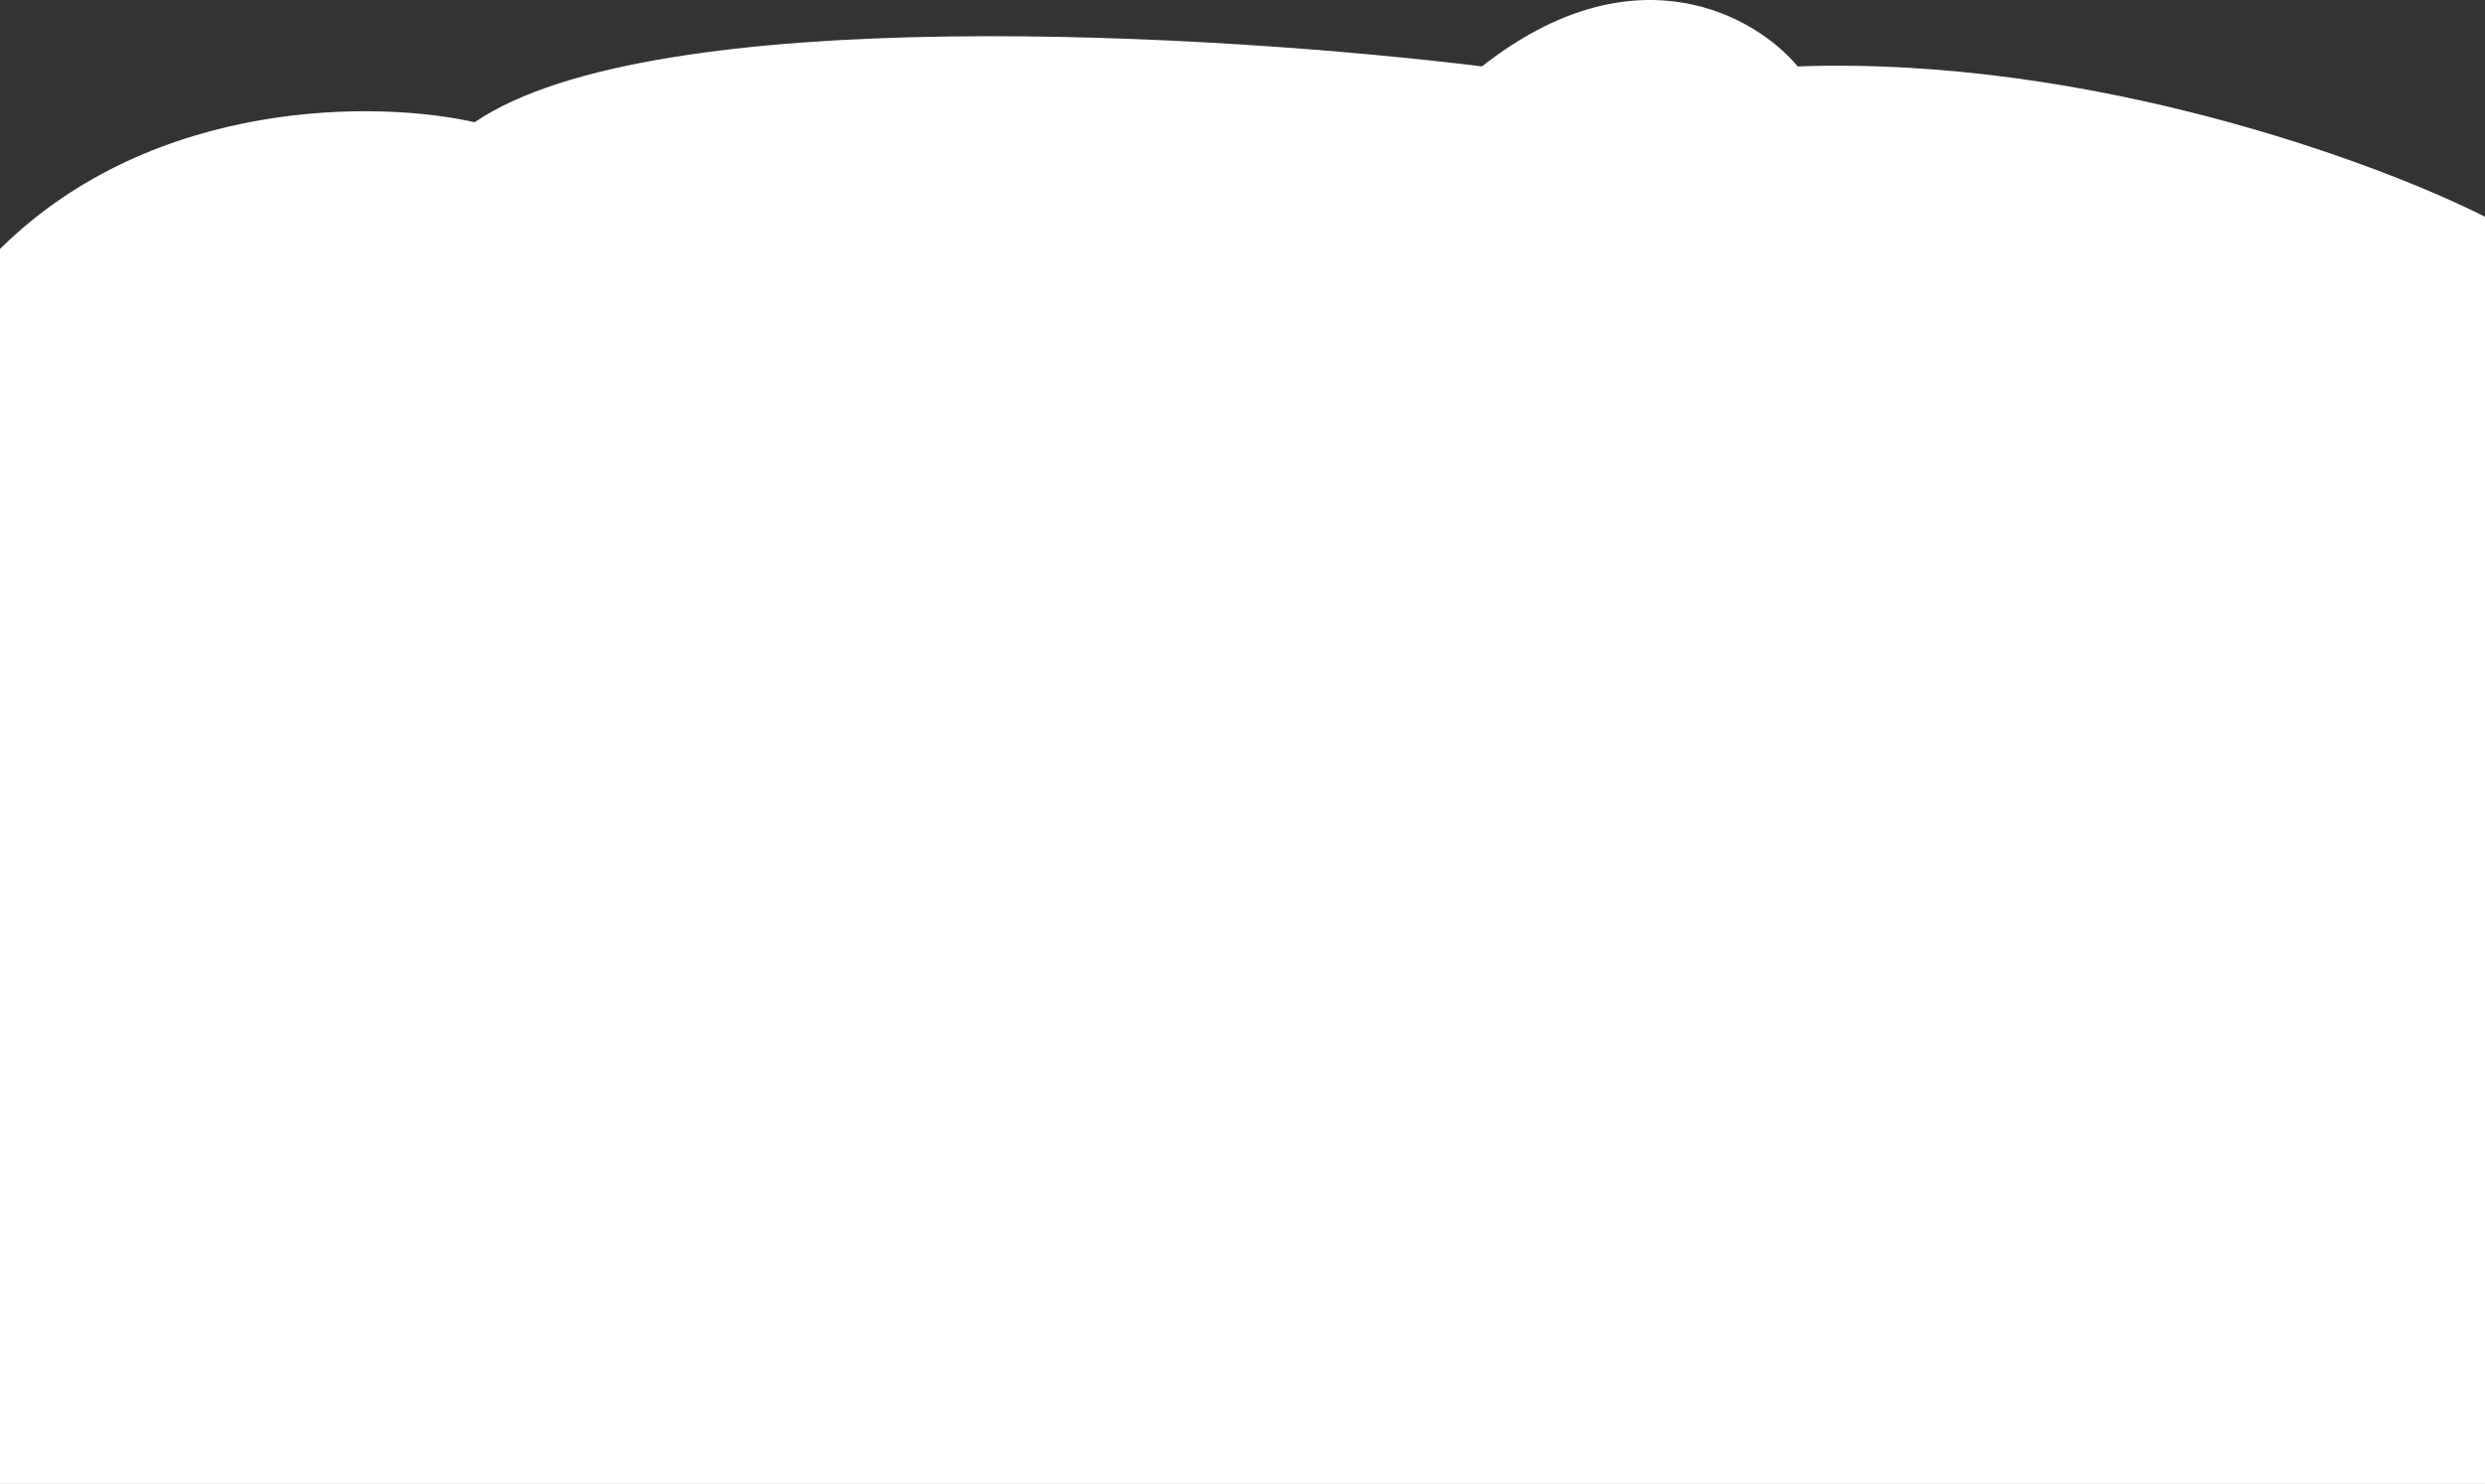 <svg xmlns="http://www.w3.org/2000/svg" width="2314" height="1382" fill="none"><rect width="100%" height="100%" fill="#333333" stroke="none"/><path fill="#fff" d="M2314 201.841V1381.84H0V231.841c144-142.4 354.667-138 442-118 166.4-113.6 694.67-82 938-52 142.4-112 255.33-46.667 294 0 272-9.6 540 89.333 640 140z"/></svg>